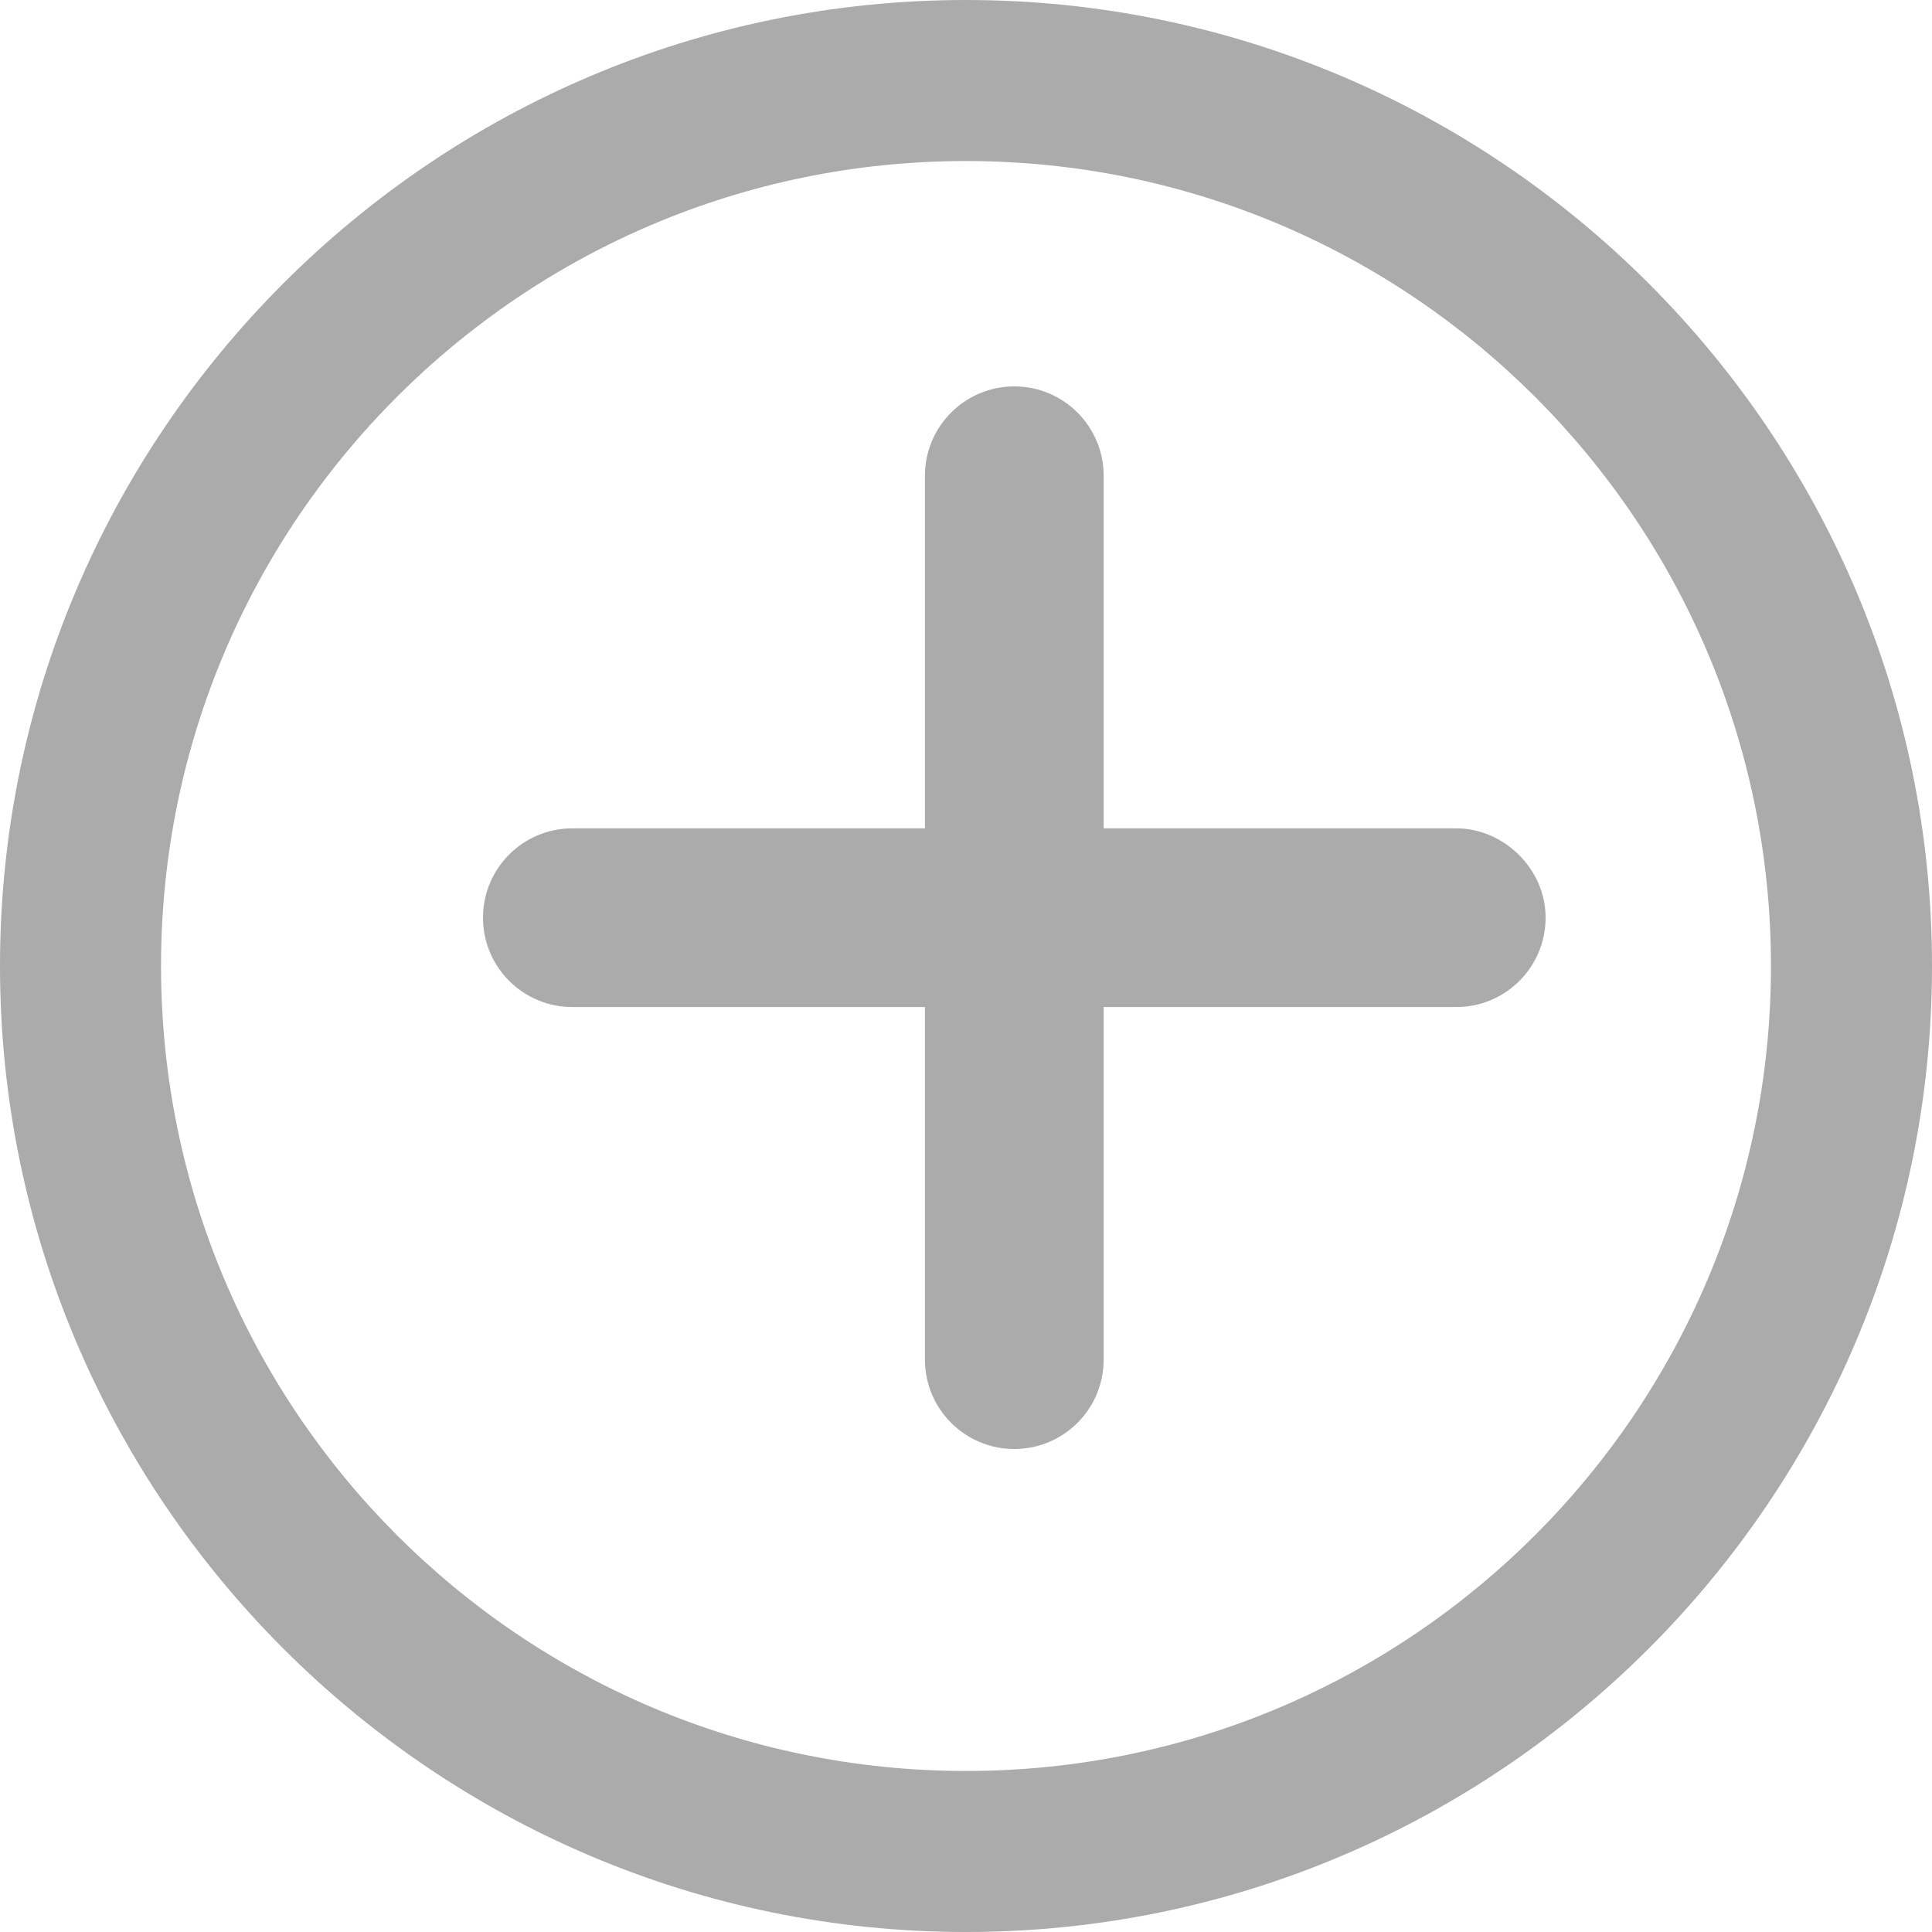 <svg width="20" height="20" viewBox="0 0 20 20" fill="none" xmlns="http://www.w3.org/2000/svg">
<path d="M10 0C4.489 0 0 4.489 0 10C0 15.511 4.489 20 10 20C15.511 20 20 15.511 20 10C20 4.489 15.511 0 10 0ZM10 18.333C5.4 18.333 1.667 14.6 1.667 10C1.667 5.4 5.4 1.667 10 1.667C14.6 1.667 18.333 5.4 18.333 10C18.333 14.6 14.6 18.333 10 18.333Z" fill="#ABABAB"/>
<path d="M15.075 8.575H11.425V4.925C11.425 4.414 11.011 4 10.5 4C9.989 4 9.575 4.414 9.575 4.925V8.575H5.925C5.414 8.575 5 8.989 5 9.5C5 10.011 5.414 10.425 5.925 10.425H9.575V14.075C9.575 14.586 9.989 15 10.5 15C11.011 15 11.425 14.586 11.425 14.075V10.425H15.075C15.586 10.425 16 10.011 16 9.5C16 8.989 15.562 8.575 15.075 8.575Z" fill="#ABABAB"/>
</svg>
